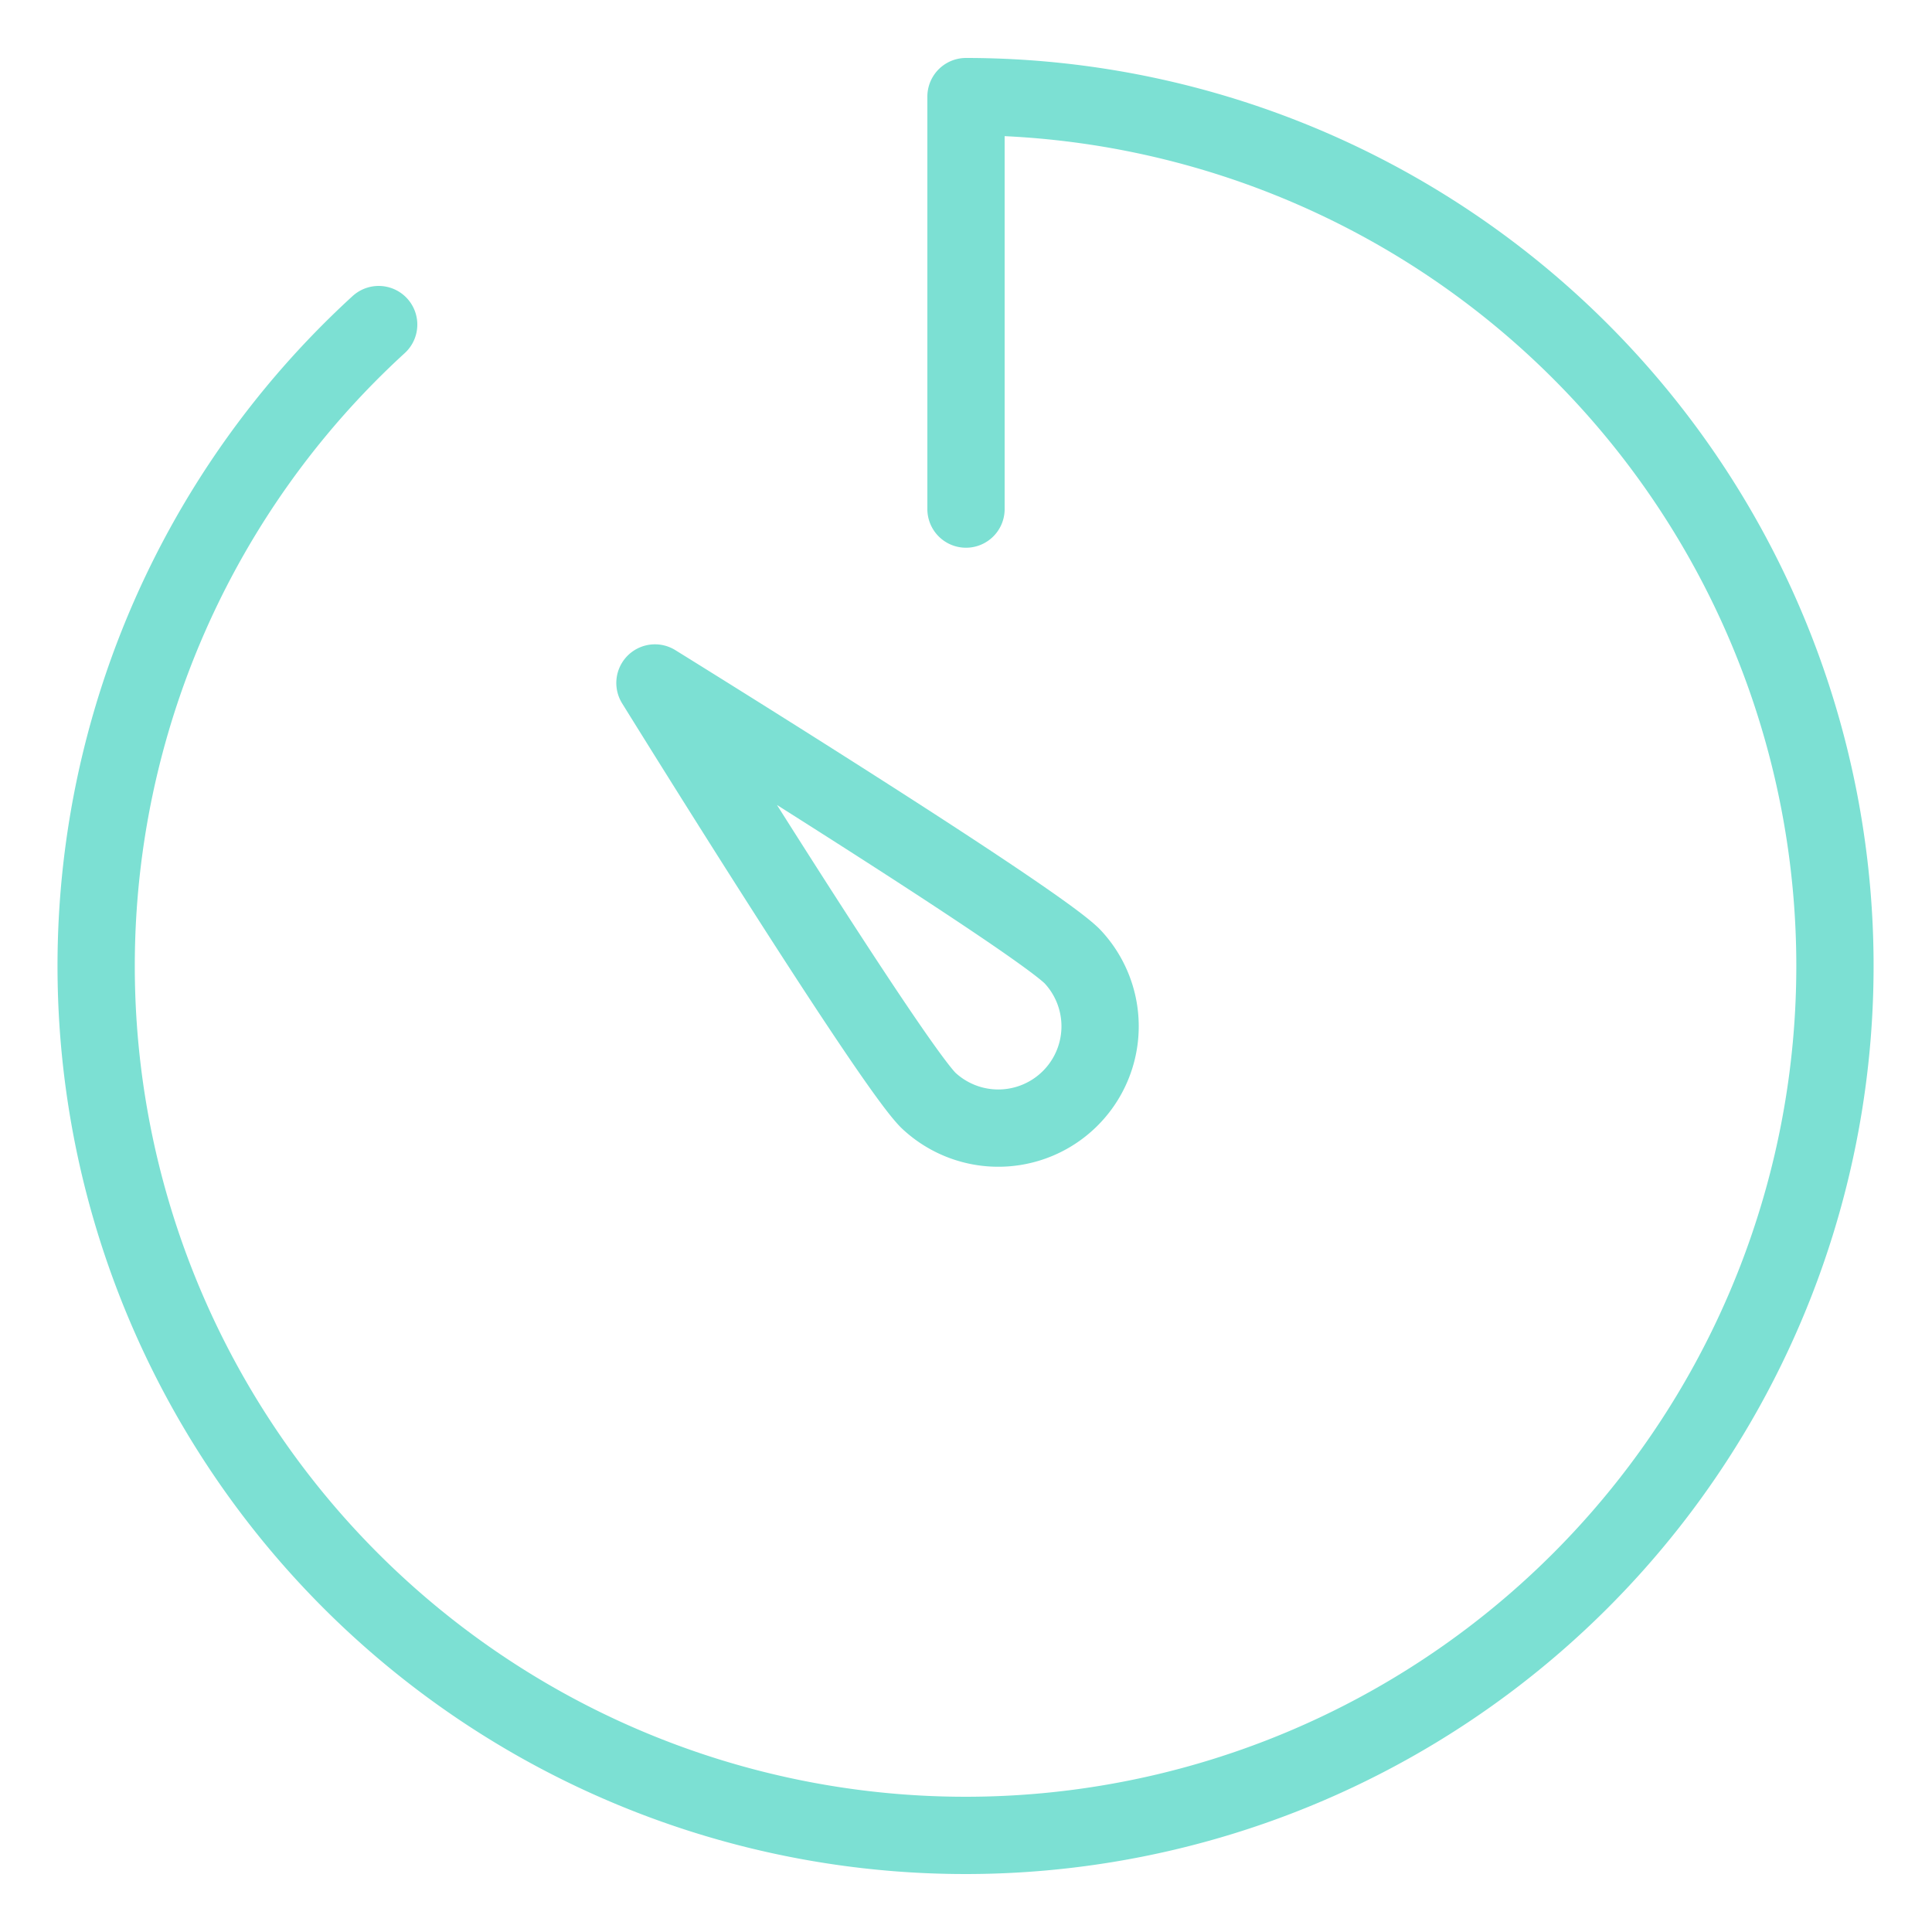 <svg xmlns="http://www.w3.org/2000/svg" viewBox="0 0 200 200">
    <defs>
        <style>
            .st0_timer,.st0_timer{fill:none;stroke-linecap:round;stroke-linejoin:round;}.st0_timer{stroke:#ad96dc;stroke-width:5px;}.st0_timer{stroke:#7ce0d3;stroke-width:8px;}
        </style>
    </defs>
    

    <g id="Vrstva_1">
        <path class="st0_timer" d="M39.2,33.6A90,90,0,1,0,100,10V52.7"/>
    </g>
    
    <g id="Vrstva_2">
        <path class="st0_timer"
              d="M111,99a10.54,10.54,0,0,1-14.9,14.9C92,109.8,67.8,70.7,67.8,70.7S106.9,94.9,111,99Z"/>

    </g>
</svg>